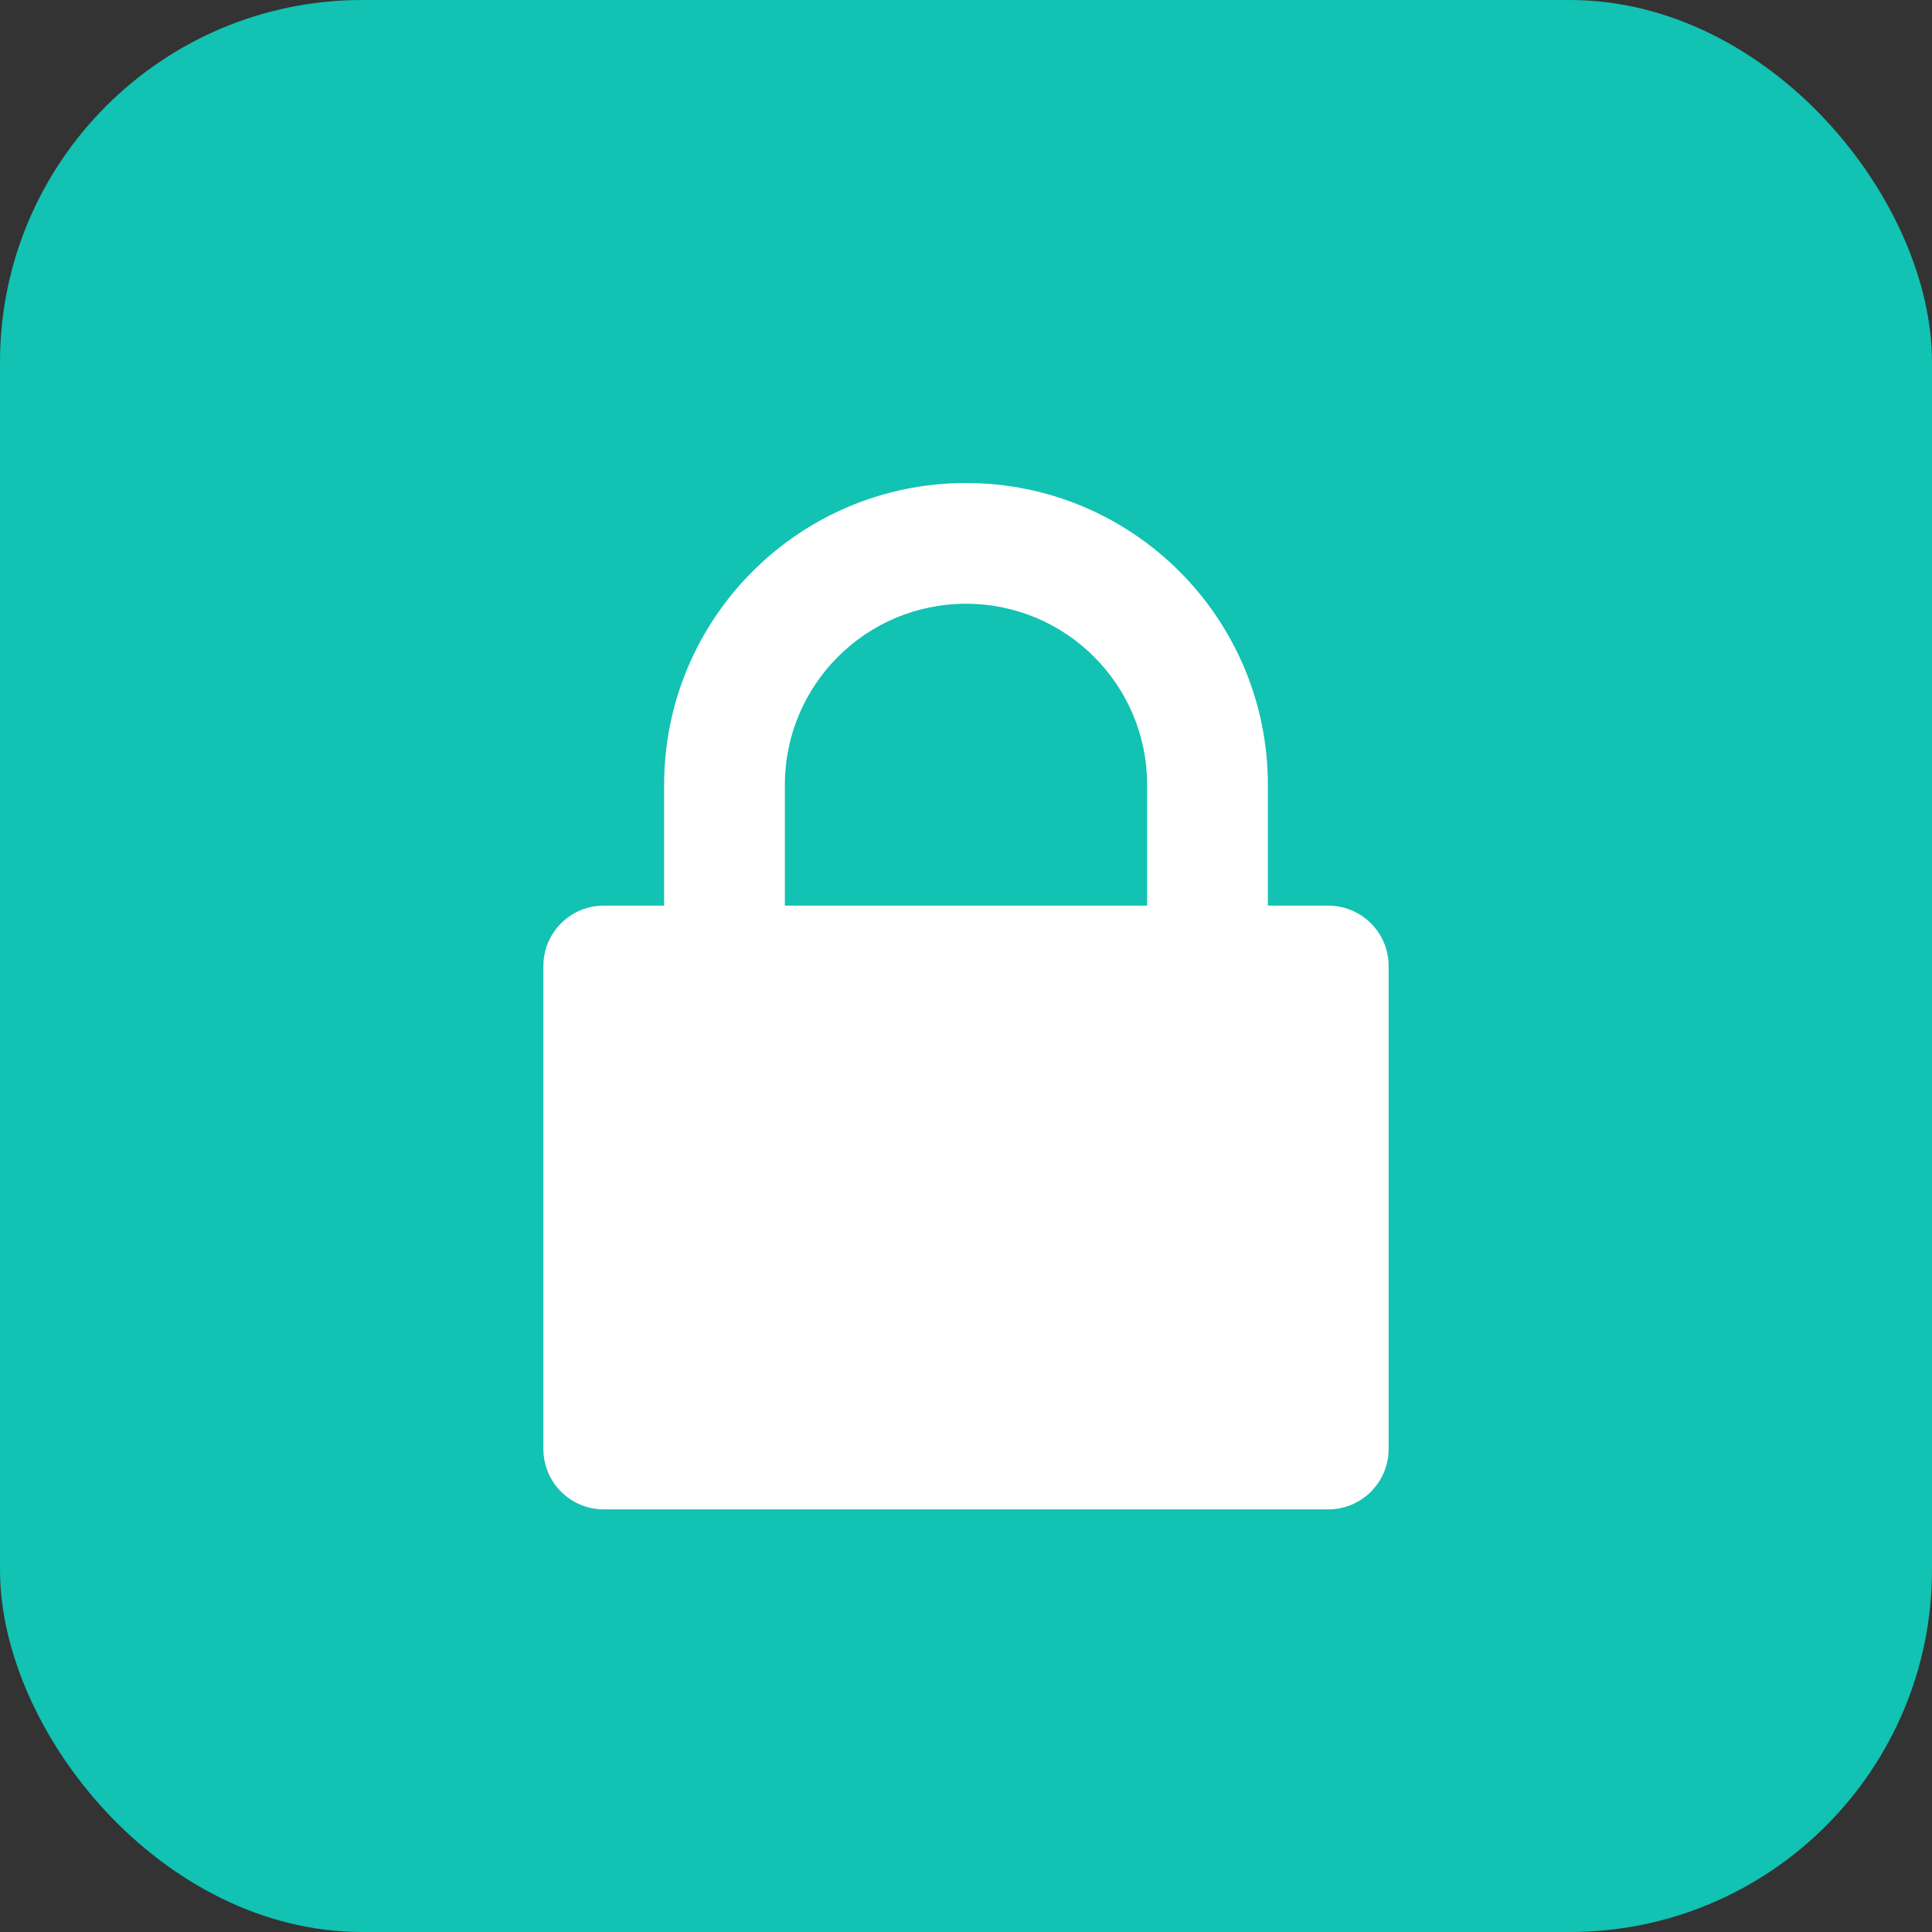 <svg width="32" height="32" viewBox="0 0 32 32" fill="none" xmlns="http://www.w3.org/2000/svg">
  <rect x="0" y="0" width="32" height="32" fill="#333333" stroke="none"/>
  <rect width="32" height="32" rx="6" fill="#12C2B3"/>
  <path d="M16 8C13.239 8 11 10.239 11 13V15H10C9.448 15 9 15.448 9 16V24C9 24.552 9.448 25 10 25H22C22.552 25 23 24.552 23 24V16C23 15.448 22.552 15 22 15H21V13C21 10.239 18.761 8 16 8ZM19 15H13V13C13 11.343 14.343 10 16 10C17.657 10 19 11.343 19 13V15Z" fill="white"/>
</svg>
